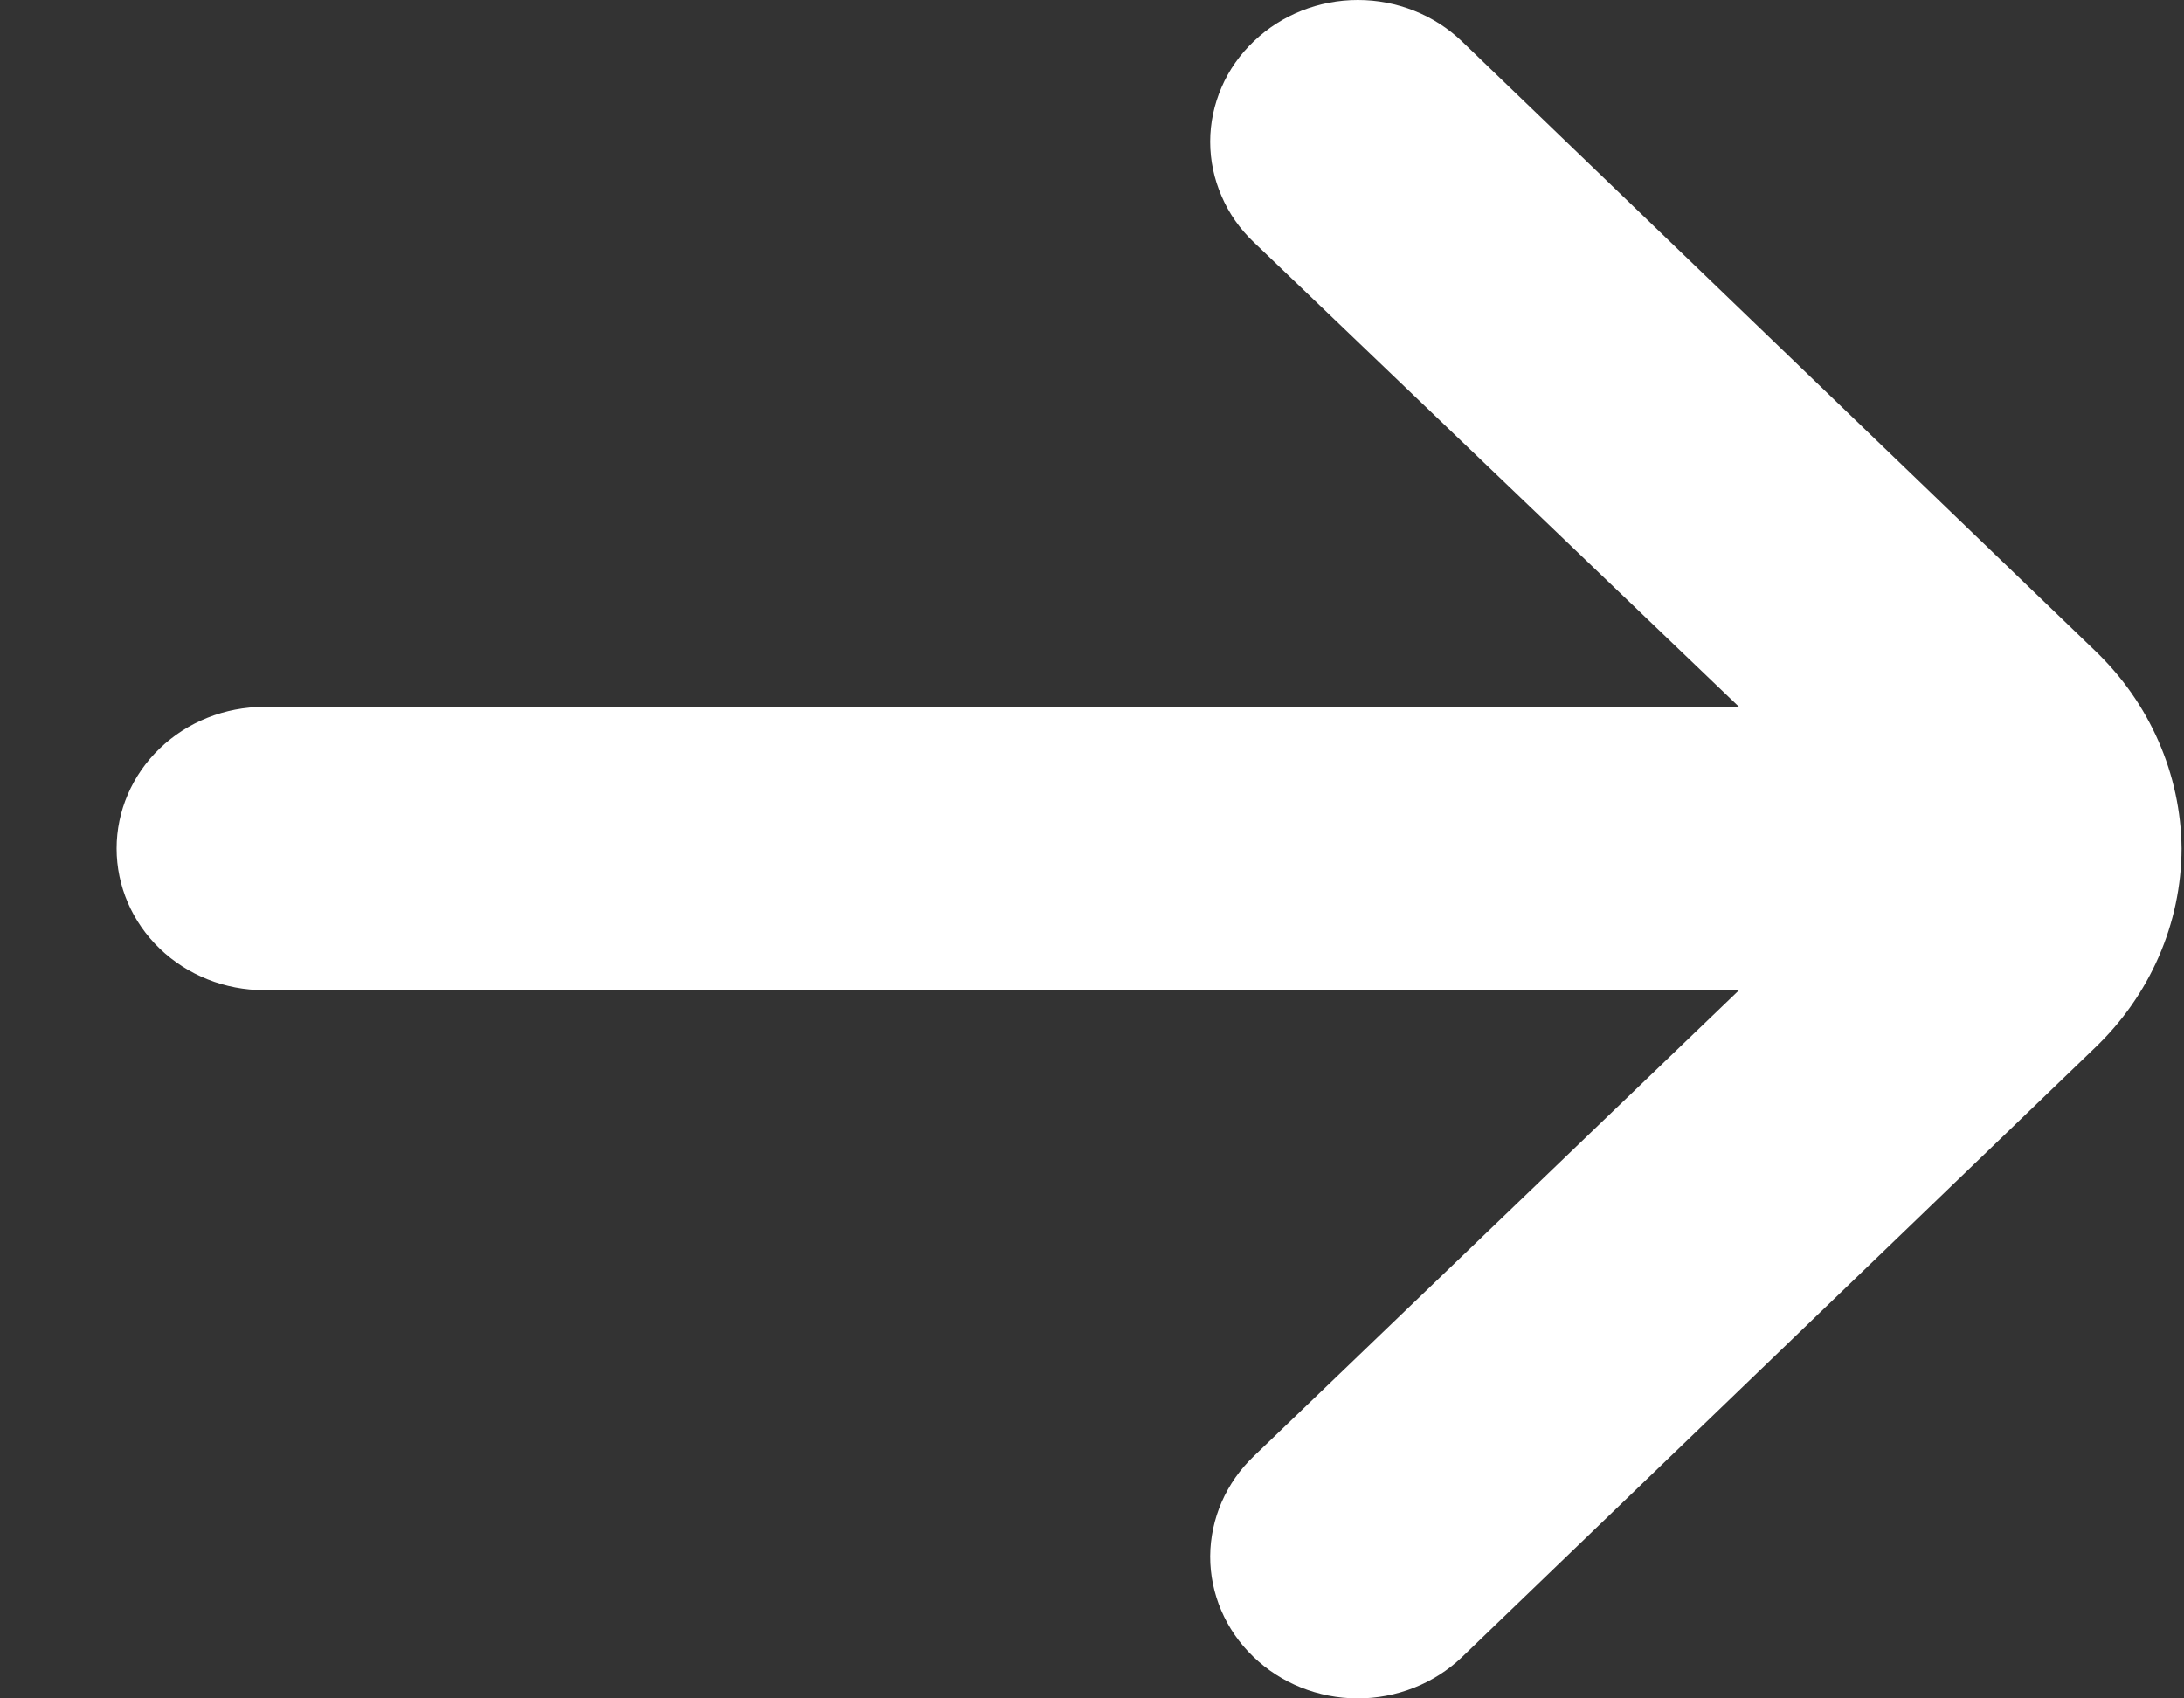 <svg width="18" height="14" viewBox="0 0 18 14" fill="none" xmlns="http://www.w3.org/2000/svg">
<rect x="0" y="0" width="18" height="14" fill="#333333" stroke="none"/>
<path d="M17.98 6.994C17.974 6.38 17.717 5.793 17.263 5.36L12.048 0.34C11.82 0.122 11.512 0 11.191 0C10.87 0 10.562 0.122 10.334 0.34C10.22 0.448 10.129 0.577 10.068 0.719C10.006 0.862 9.974 1.014 9.974 1.168C9.974 1.323 10.006 1.475 10.068 1.617C10.129 1.76 10.22 1.889 10.334 1.997L14.333 5.827H2.177C1.854 5.827 1.545 5.95 1.317 6.169C1.089 6.388 0.961 6.685 0.961 6.994C0.961 7.304 1.089 7.601 1.317 7.82C1.545 8.039 1.854 8.162 2.177 8.162H14.333L10.334 12.003C10.105 12.221 9.976 12.518 9.974 12.828C9.973 13.137 10.1 13.435 10.328 13.655C10.555 13.875 10.864 13.999 11.187 14C11.509 14.001 11.819 13.879 12.048 13.661L17.263 8.64C17.72 8.205 17.978 7.613 17.98 6.994V6.994Z" fill="white"/>
</svg>
